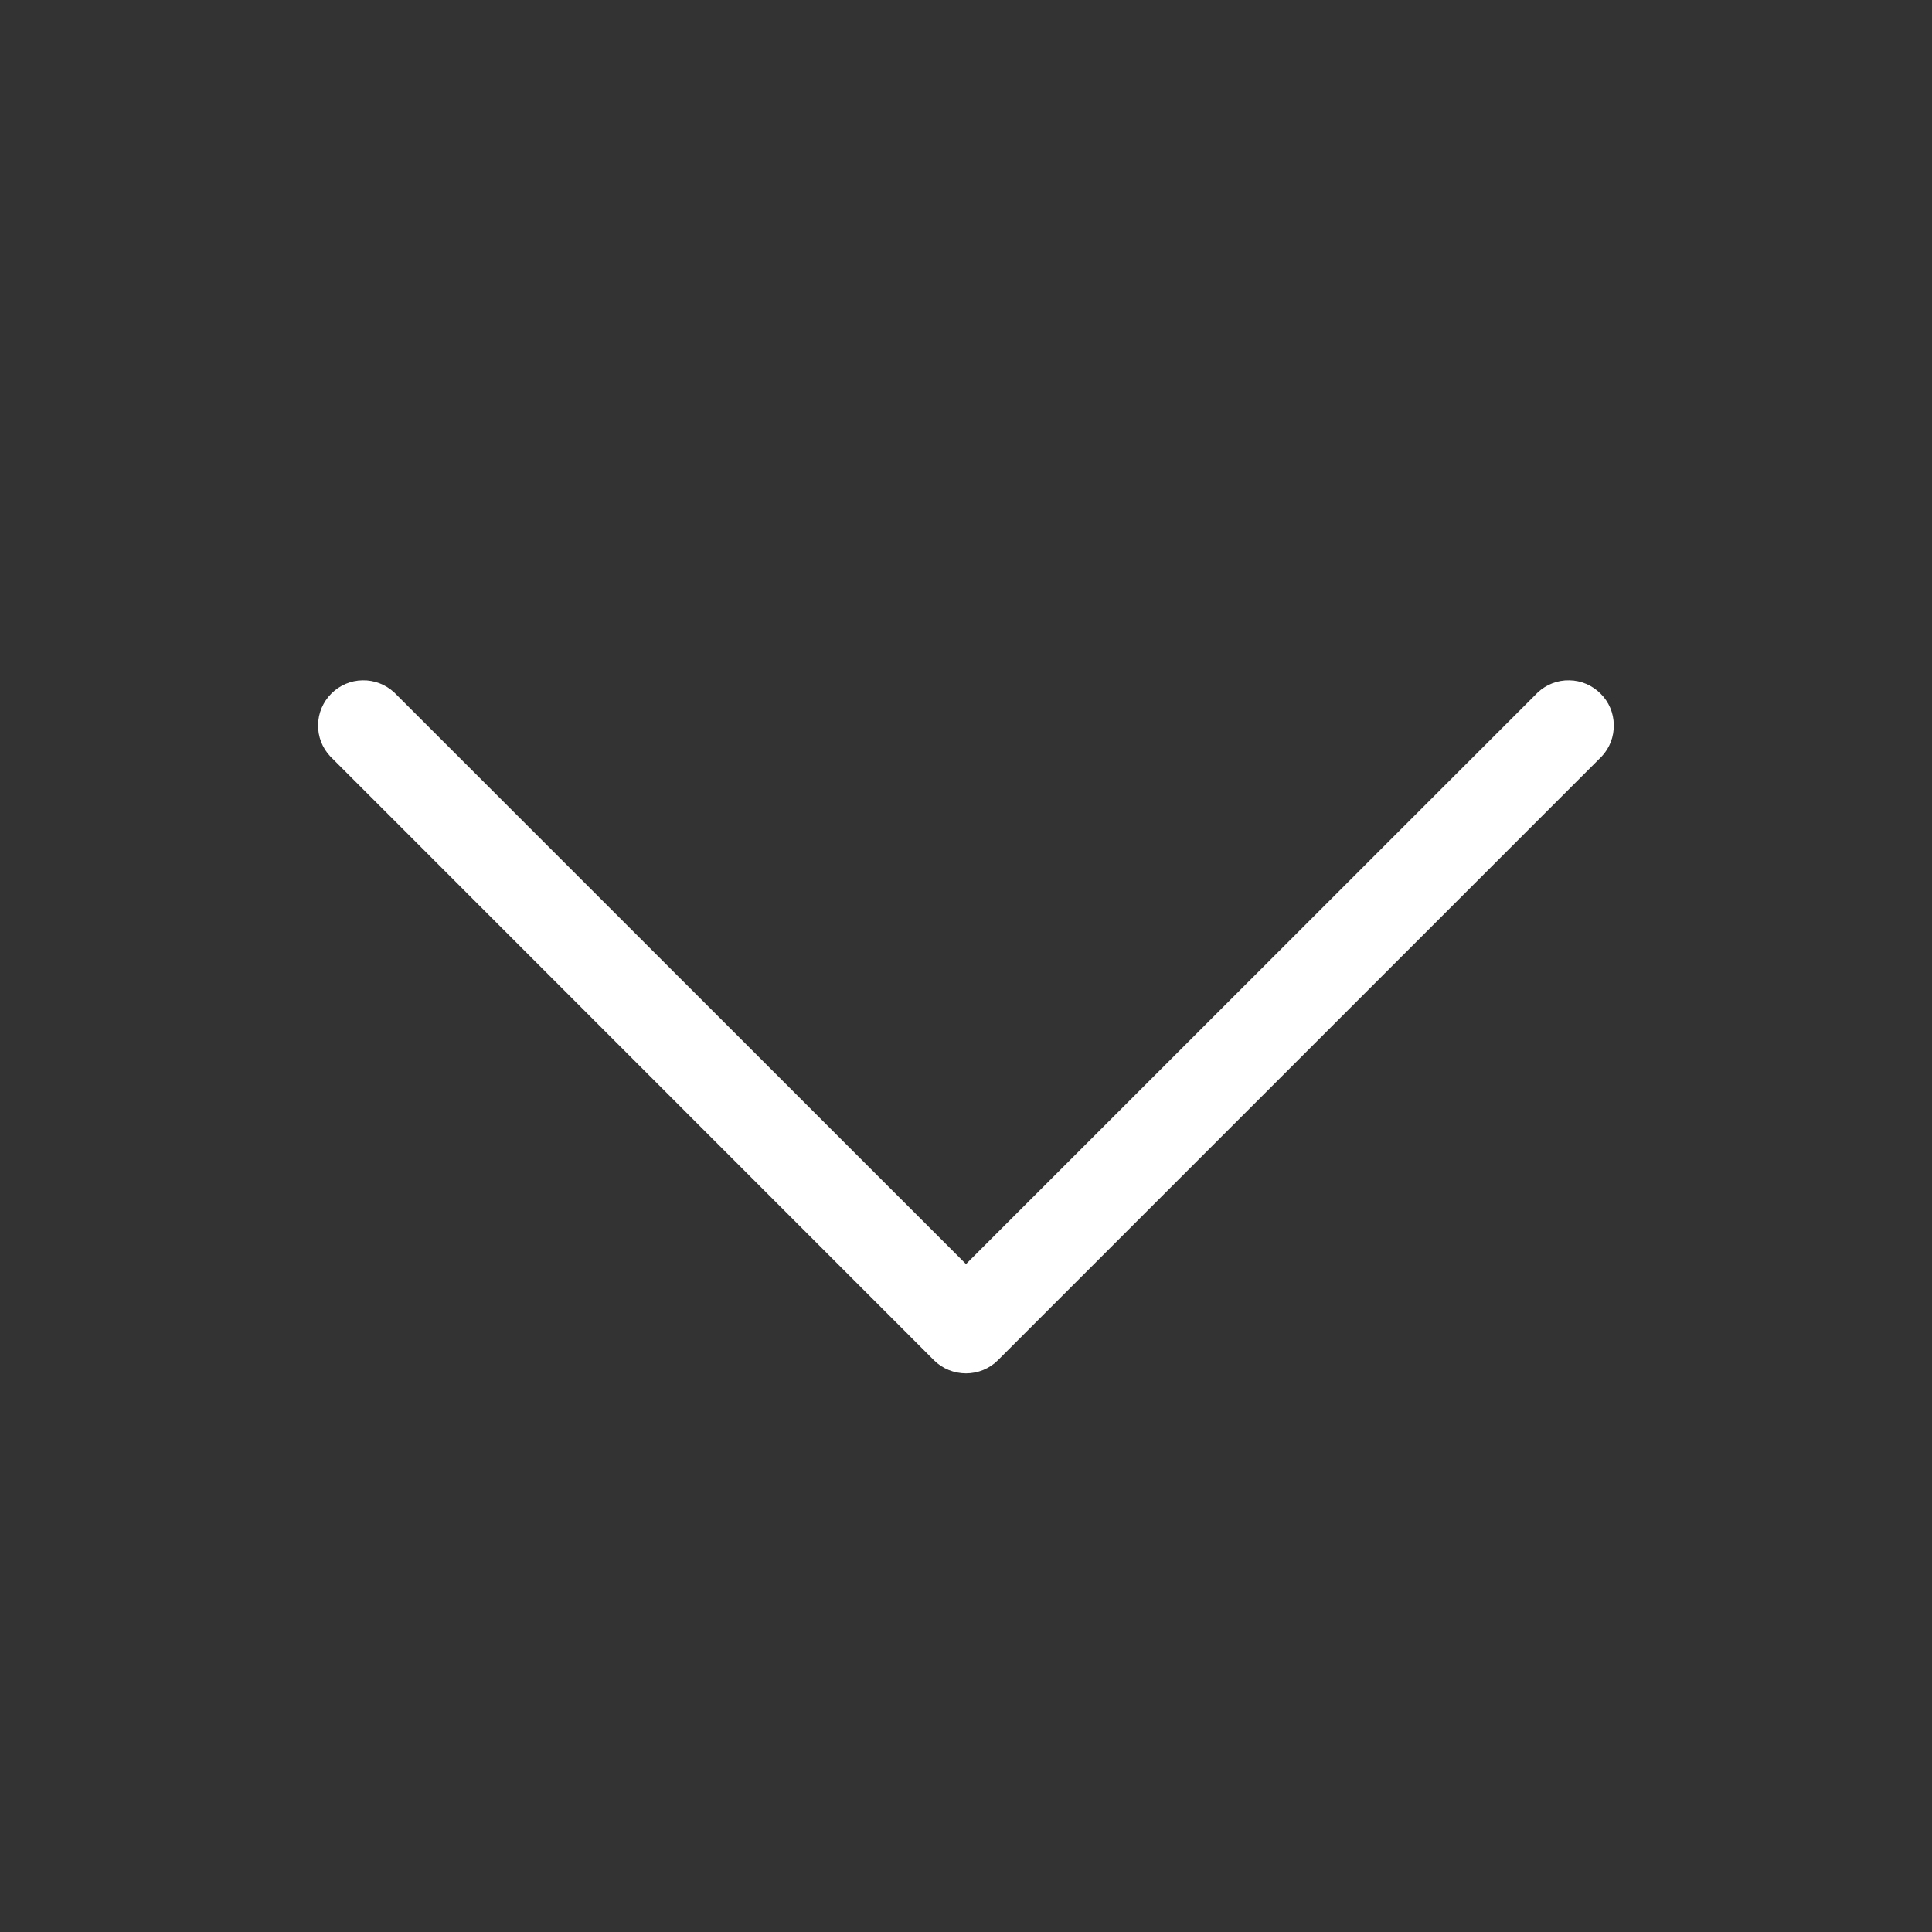 <svg width="14" height="14" viewBox="0 0 14 14" fill="none" xmlns="http://www.w3.org/2000/svg">
<rect x="0" y="0" width="14" height="14" fill="#333333" stroke="none"/>
<path d="M11.607 5.481L7.231 9.857C7.17 9.918 7.087 9.952 7 9.952C6.913 9.952 6.829 9.918 6.768 9.857L2.393 5.481C2.335 5.419 2.303 5.337 2.305 5.252C2.306 5.167 2.341 5.086 2.401 5.026C2.461 4.966 2.542 4.931 2.627 4.93C2.712 4.928 2.794 4.96 2.857 5.018L7 9.16L11.143 5.018C11.205 4.96 11.287 4.928 11.372 4.93C11.457 4.931 11.538 4.966 11.598 5.026C11.659 5.086 11.693 5.167 11.694 5.252C11.696 5.337 11.665 5.419 11.607 5.481Z" fill="white"/>
</svg>
